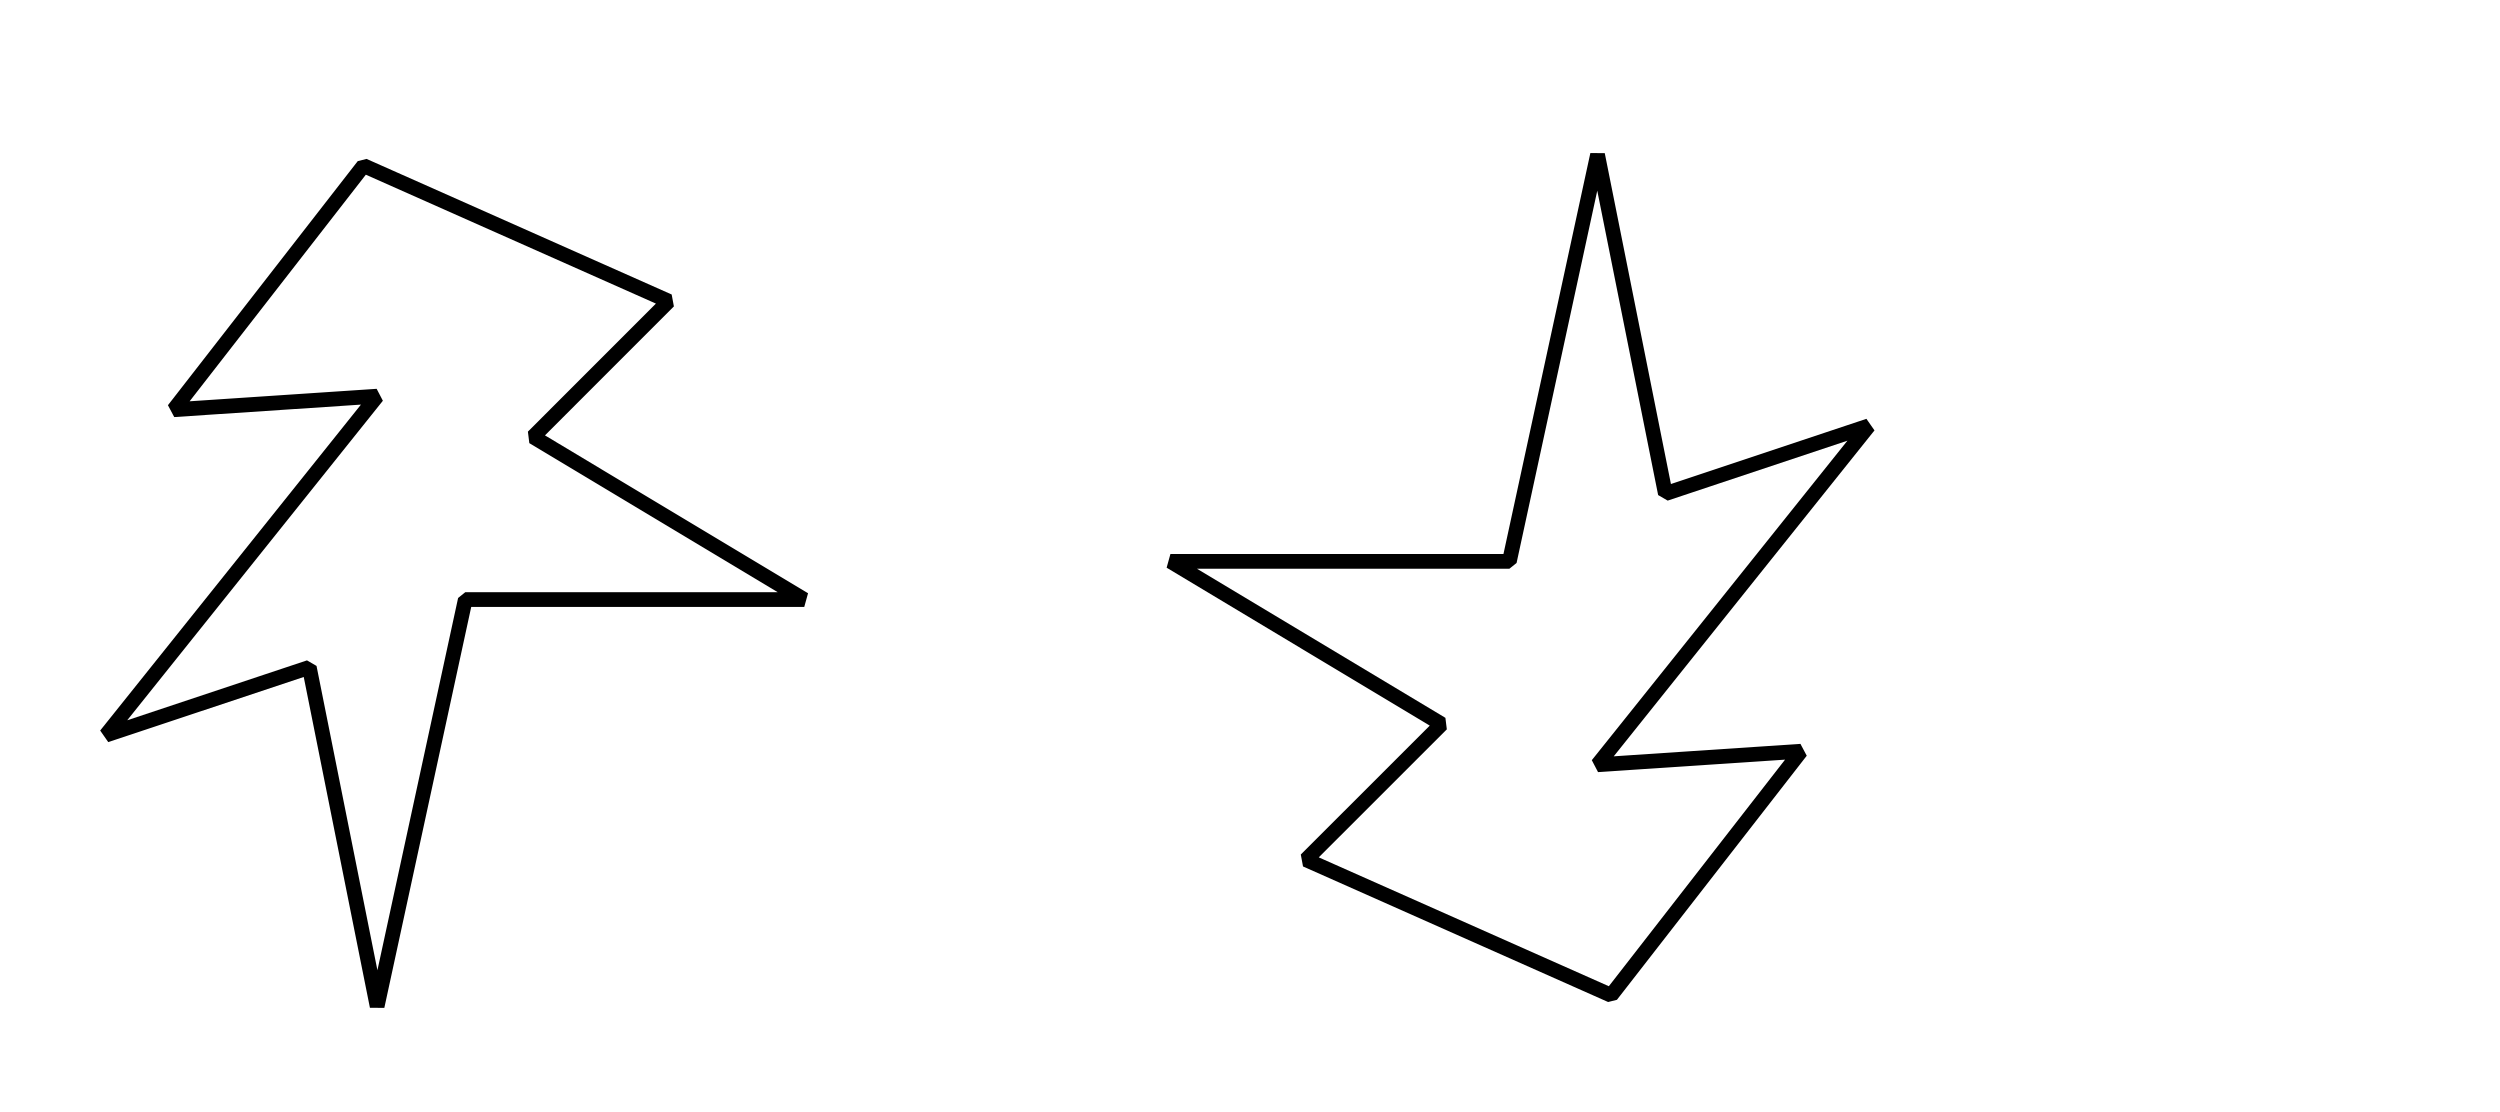 <?xml version='1.0' encoding='UTF-8'?>
<!-- This file was generated by dvisvgm 2.1.3 -->
<svg height='75.6pt' version='1.1' viewBox='-72 -72 169.92 75.6' width='169.92pt' xmlns='http://www.w3.org/2000/svg' xmlns:xlink='http://www.w3.org/1999/xlink'>
<defs>
<clipPath id='clip1'>
<path d='M-72 3.602V-72H97.921V3.602ZM97.921 -72'/>
</clipPath>
</defs>
<g id='page1'>
<path clip-path='url(#clip1)' d='M-46.367 -3.602L-50.977 -26.641L-64.801 -22.035L-46.367 -45.074L-60.191 -44.152L-47.289 -60.742L-26.551 -51.527L-35.766 -42.309L-17.336 -31.25H-40.375Z' fill='none' stroke='#000000' stroke-linejoin='bevel' stroke-miterlimit='10.037' stroke-width='1'/>
<path clip-path='url(#clip1)' d='M36.582 -61.492L41.191 -38.449L55.015 -43.059L36.582 -20.02L50.406 -20.941L37.504 -4.352L16.766 -13.566L25.984 -22.781L7.551 -33.844H30.59Z' fill='none' stroke='#000000' stroke-linejoin='bevel' stroke-miterlimit='10.037' stroke-width='1'/>
</g>
</svg>